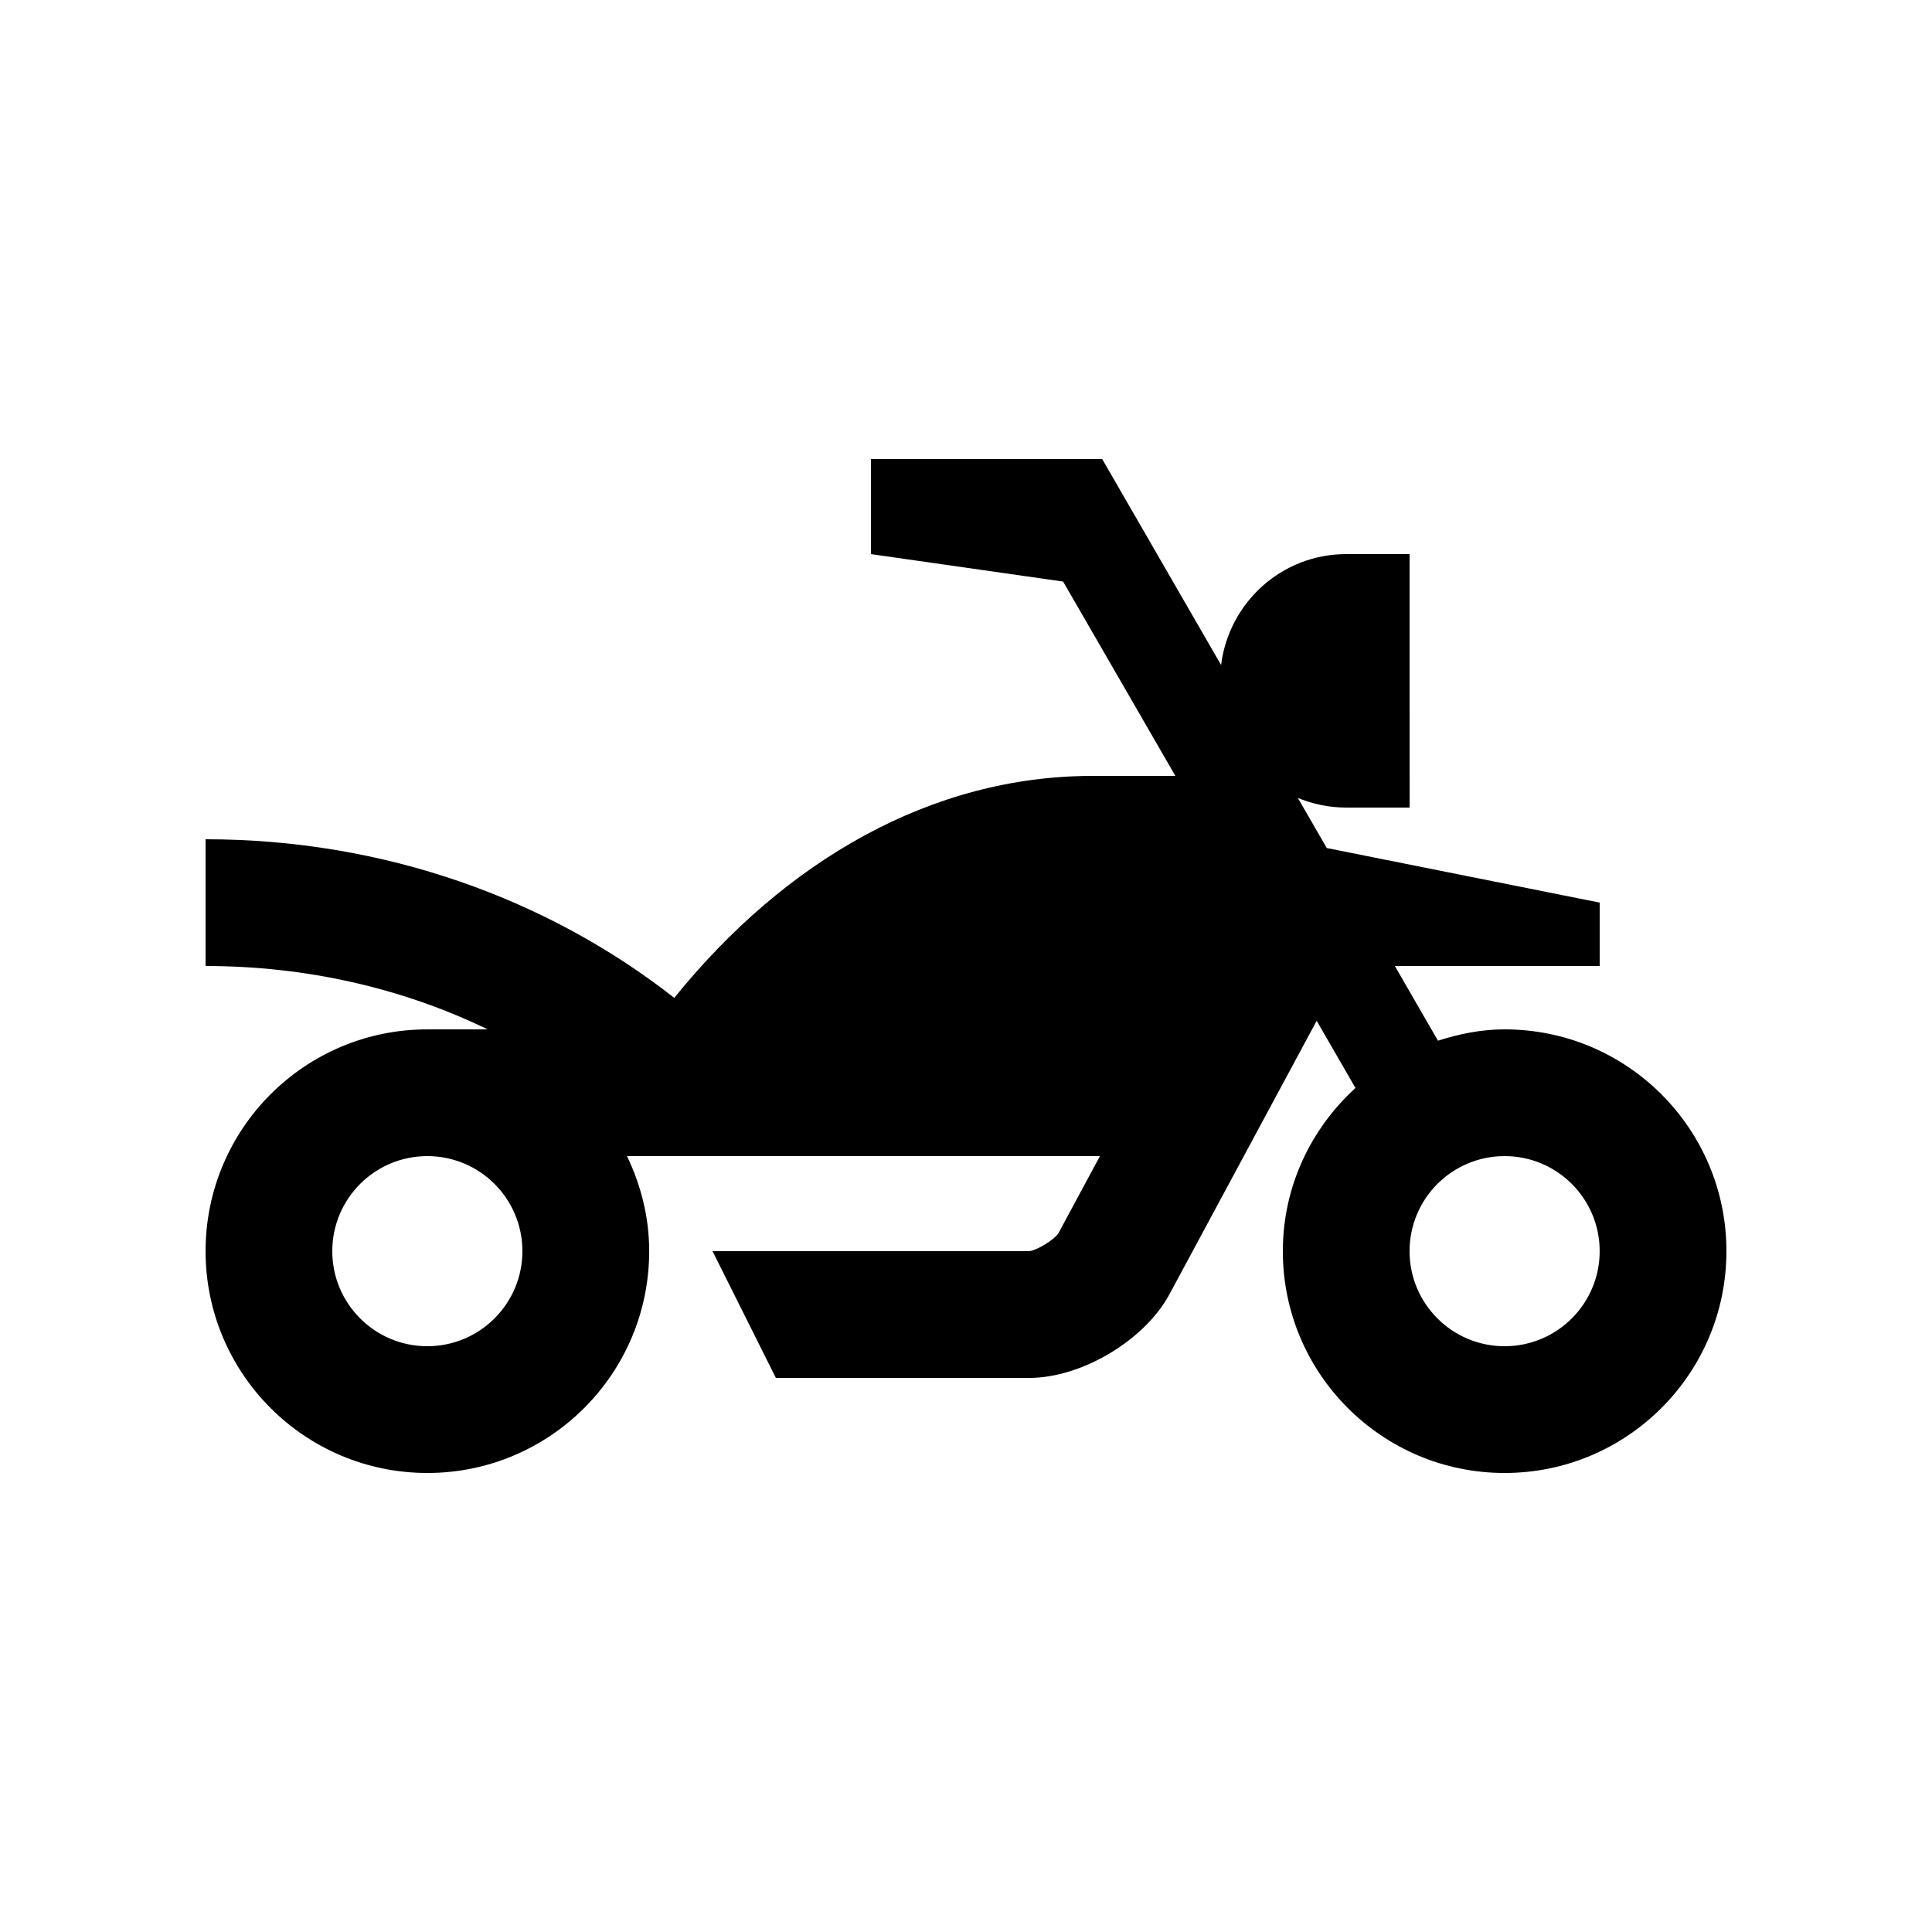 <?xml version="1.0" encoding="UTF-8"?>
<!-- Uploaded to: ICON Repo, www.svgrepo.com, Generator: ICON Repo Mixer Tools -->
<svg fill="#000000" width="800px" height="800px" version="1.1" viewBox="144 144 512 512" xmlns="http://www.w3.org/2000/svg">
 <path d="m542.74 416.79c-6.195 0-12.055 1.215-17.664 3.004l-11.426-19.793h54.281v-16.797l-72.32-14.465-7.672-13.285c3.953 1.641 8.289 2.559 12.828 2.559h16.793l-0.004-67.172h-16.797c-17.109 0-31.078 12.844-33.16 29.387l-31.504-54.578h-61.289v25.191l50.934 7.281 29.742 51.496h-21.895c-42.672 0-81.465 22.383-110.9 58.828-33.324-26.129-76.684-42.035-124.21-42.035v33.59c26.59 0 52.109 5.82 74.766 16.793h-15.992c-32.473-0.004-58.773 26.32-58.773 58.777 0 32.457 26.305 58.781 58.781 58.781 32.457 0 58.781-26.324 58.781-58.781 0-9.055-2.211-17.527-5.879-25.191h125.33l-11.004 20.453c-1.266 1.848-5.727 4.508-7.691 4.734l-83.973 0.004 16.793 33.59h67.172c13.859 0 30.57-9.984 37.129-22.172l39.016-72.473 10.281 17.809c-11.758 10.742-19.25 26.062-19.25 43.246 0 32.457 26.305 58.781 58.773 58.781 32.461-0.004 58.785-26.328 58.785-58.781 0-32.457-26.324-58.781-58.781-58.781zm-285.49 83.973c-13.926 0-25.191-11.281-25.191-25.191 0-13.91 11.266-25.191 25.191-25.191 13.91 0 25.191 11.281 25.191 25.191 0 13.91-11.285 25.191-25.191 25.191zm285.49 0c-13.926 0-25.191-11.281-25.191-25.191 0-13.91 11.266-25.191 25.191-25.191 13.91 0 25.191 11.281 25.191 25.191 0 13.91-11.281 25.191-25.191 25.191z"/>
</svg>
